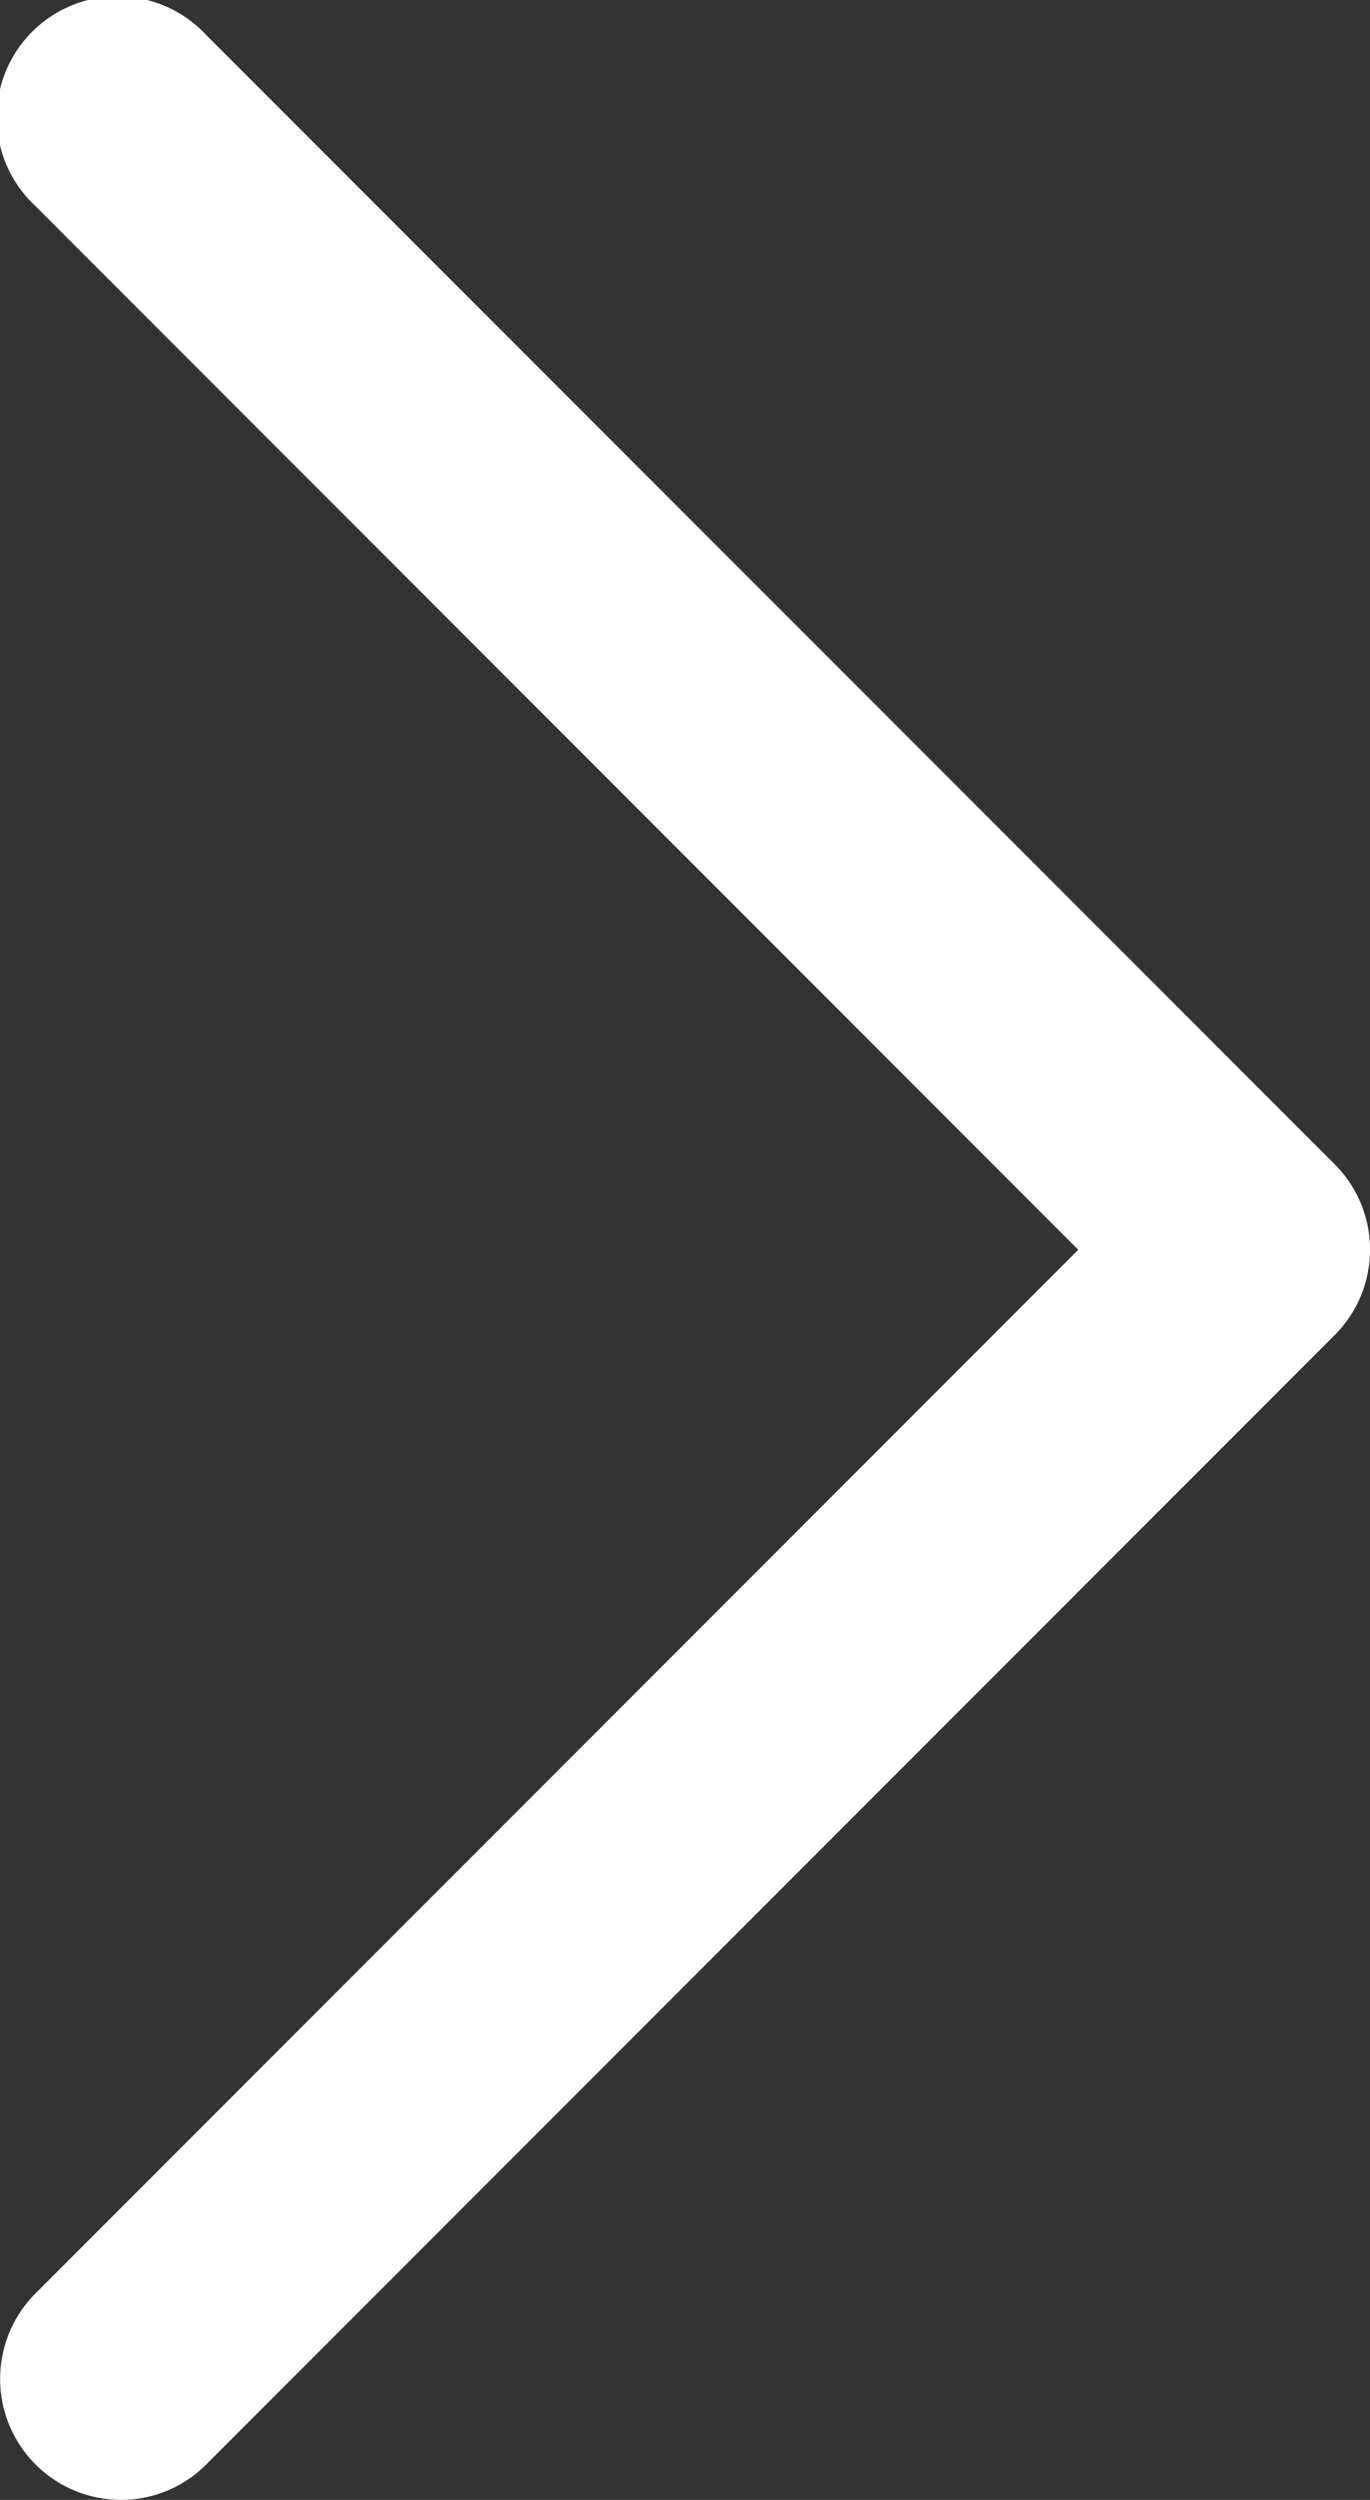 <svg xmlns="http://www.w3.org/2000/svg" width="7.434" height="13.556" viewBox="0 0 7.434 13.556">
  <rect x="0" y="0" width="7.434" height="13.556" fill="#333333" stroke="none"/>
  <path id="angle-right" d="M3572.906,2541.806a.656.656,0,0,1-.463-1.12l5.658-5.659-5.658-5.659a.656.656,0,1,1,.927-.927l6.122,6.122a.655.655,0,0,1,0,.927l-6.122,6.123A.651.651,0,0,1,3572.906,2541.806Z" transform="translate(-3572.25 -2528.25)" fill="#fff"/>
</svg>
